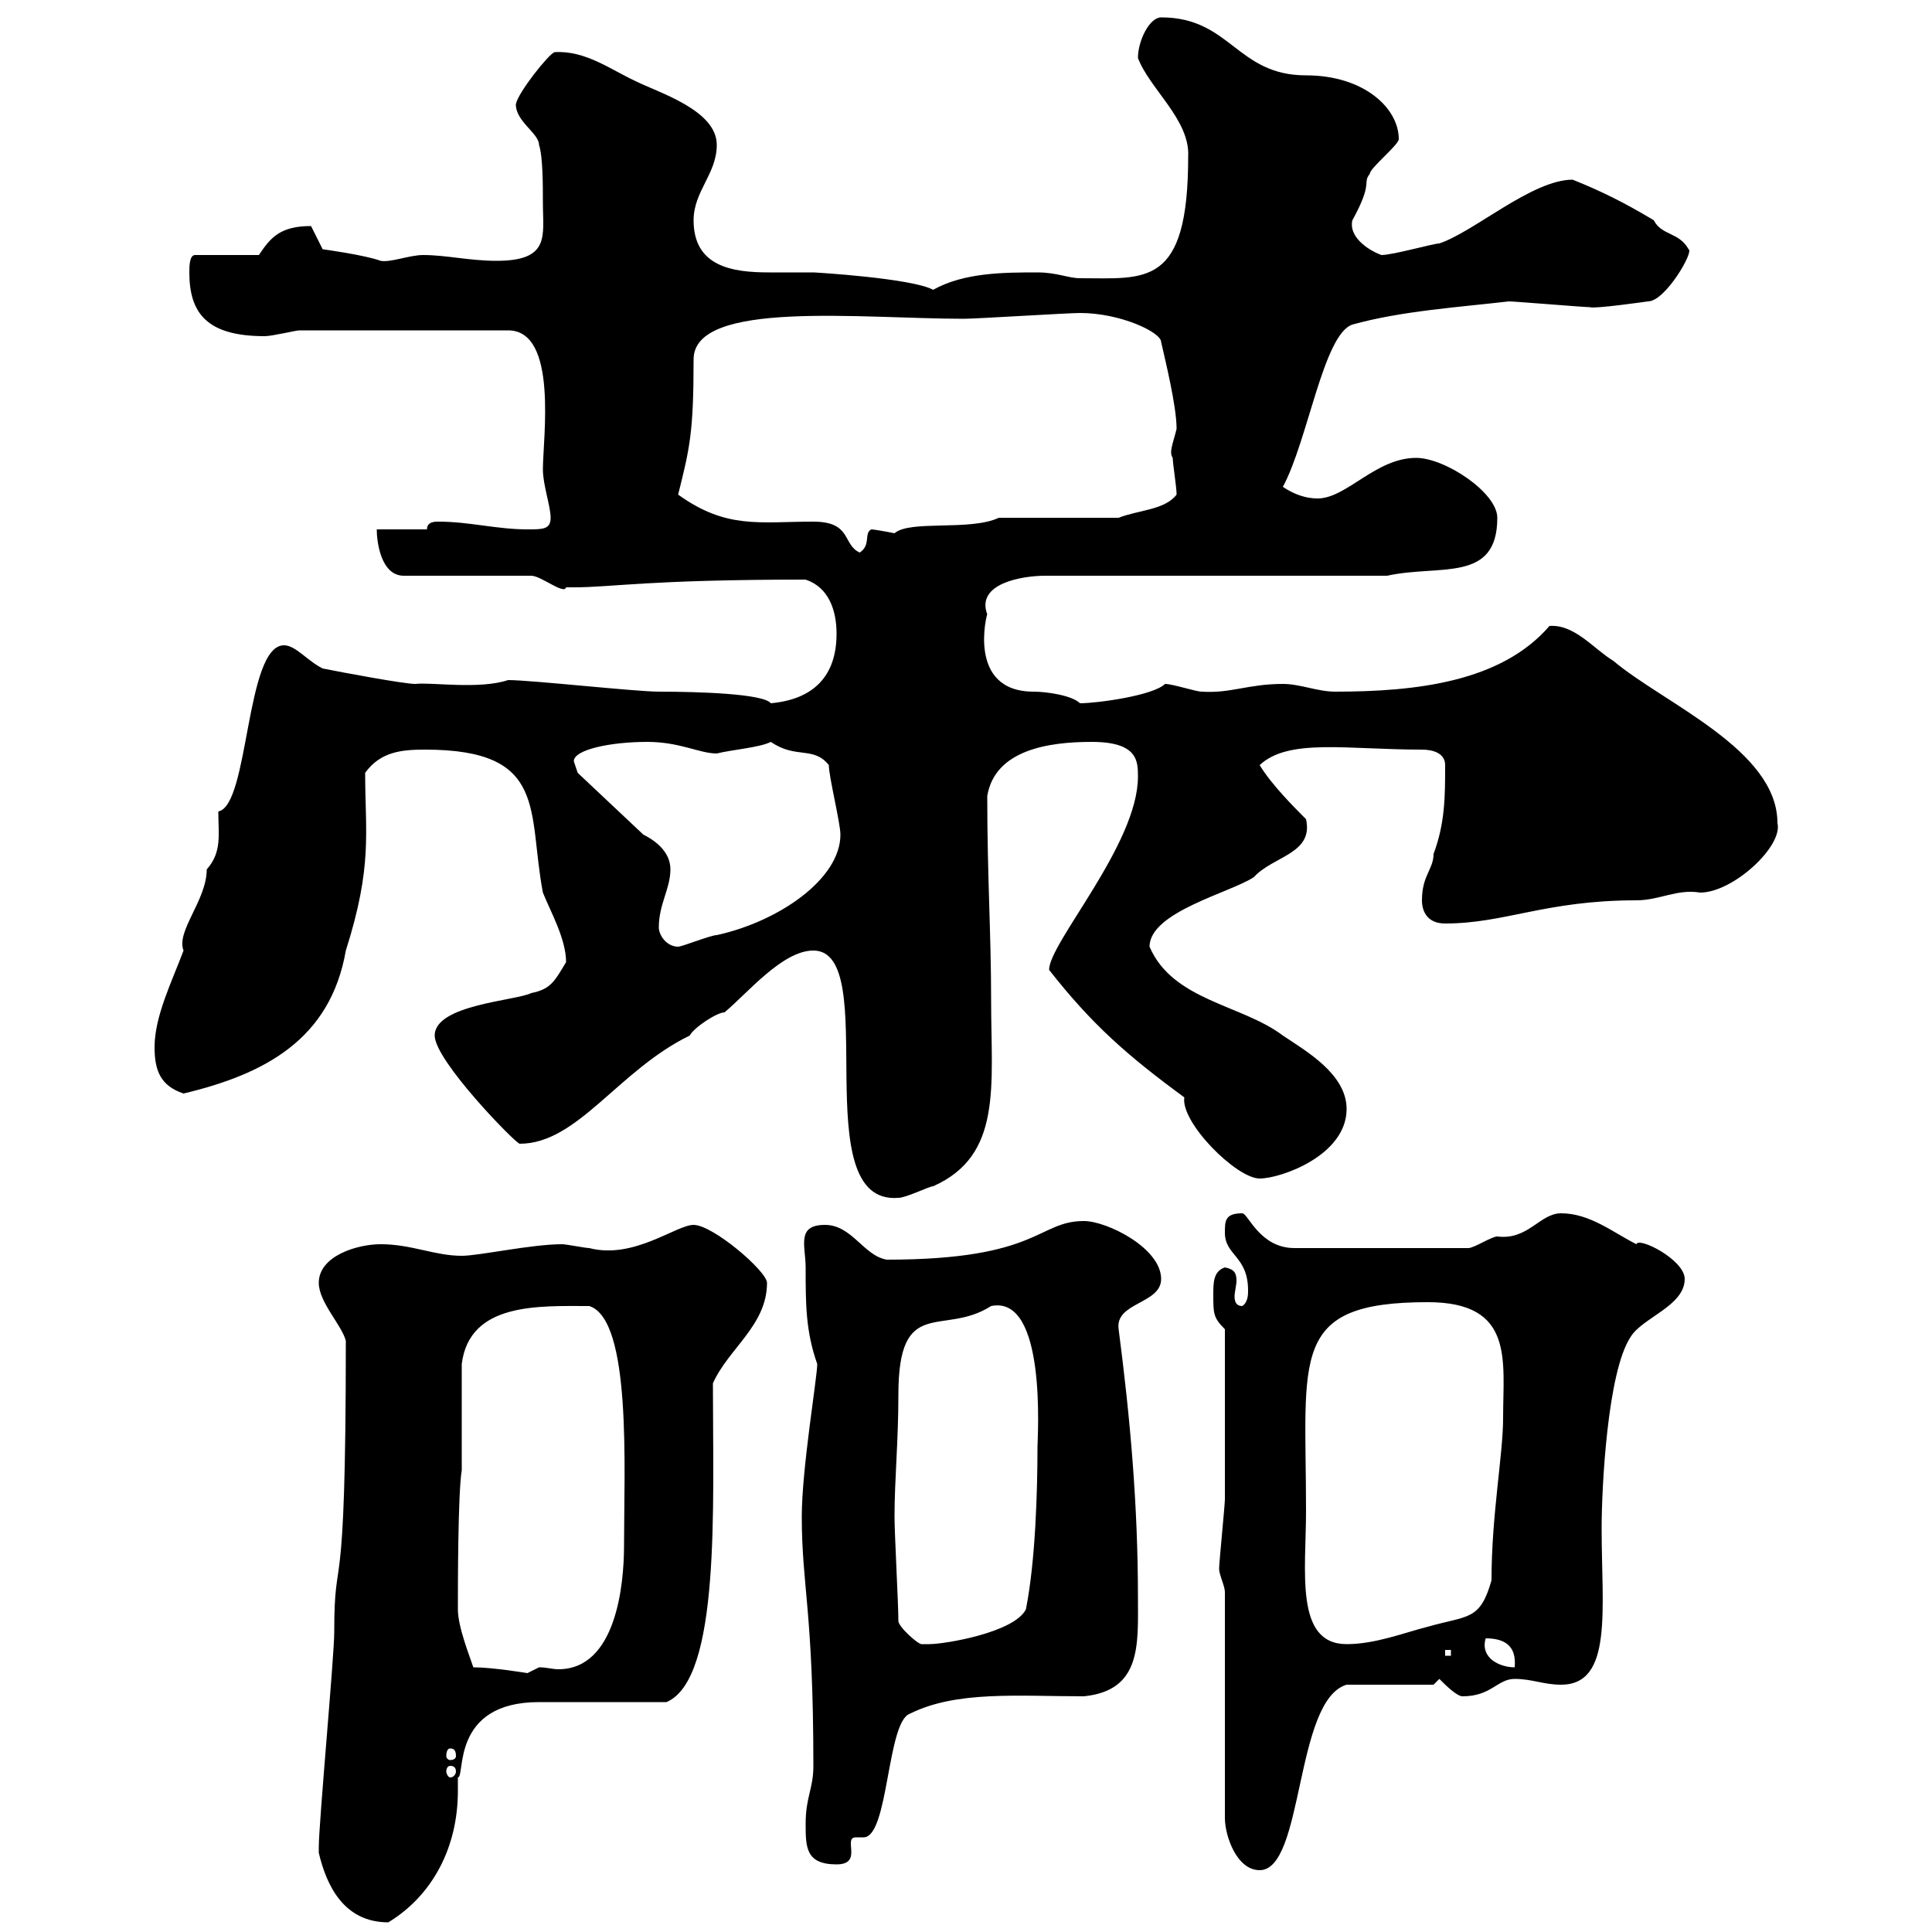 <svg xmlns="http://www.w3.org/2000/svg" xmlns:xlink="http://www.w3.org/1999/xlink" width="300" height="300"><path d="M49.50 287.70C50.70 292.80 53.40 298.50 60.30 298.50C67.20 294.30 71.10 286.80 71.10 278.10C71.10 277.20 71.10 276.60 71.10 276C72.30 276 69.90 264.30 83.70 264.30C86.10 264.30 100.50 264.30 103.50 264.30C111.90 260.70 110.70 234 110.70 214.80C113.10 209.40 119.10 205.80 119.10 199.20C119.10 197.40 110.70 190.20 107.70 190.20C105 190.20 98.40 195.60 91.50 193.80C90.90 193.80 87.90 193.20 87.30 193.20C82.50 193.20 74.40 195 71.70 195C67.50 195 63.90 193.20 59.10 193.20C55.50 193.20 49.50 195 49.50 199.20C49.50 202.20 53.10 205.80 53.70 208.20C53.70 252 51.90 239.40 51.90 253.50C51.90 257.10 49.50 283.20 49.50 286.80C49.50 286.80 49.50 287.70 49.50 287.70ZM190.20 247.20L190.20 282.30C190.20 285 192 290.40 195.60 290.40C202.50 290.40 201 264 209.10 261.60L222.60 261.60L223.50 260.70C224.40 261.60 226.20 263.40 227.10 263.40C231.60 263.40 232.50 260.70 235.20 260.70C237.90 260.70 239.70 261.60 242.40 261.60C250.50 261.60 248.70 249.90 248.70 237.30C248.70 231 249.60 213 253.20 207.60C255 204.60 261.60 202.80 261.60 198.60C261.60 195.60 254.40 192 254.10 193.20C250.50 191.40 246.90 188.40 242.40 188.40C239.10 188.40 237.30 192.60 232.50 192C231.60 192 228.90 193.80 228 193.80L201 193.80C195.60 193.80 193.80 188.40 192.90 188.40C190.20 188.40 190.20 189.60 190.20 191.40C190.20 195 193.80 195 193.80 200.40C193.80 201 193.80 202.20 192.90 202.80C192 202.80 191.70 202.20 191.70 201.30C191.70 200.70 192 199.50 192 198.90C192 197.70 191.70 197.10 190.20 196.80C188.40 197.40 188.40 199.20 188.40 201C188.40 204 188.40 204.60 190.20 206.40C190.20 216.60 190.20 227.70 190.20 232.80C190.20 233.70 189.30 242.70 189.30 243.60C189.30 244.50 190.20 246.30 190.20 247.20ZM125.10 283.20C125.10 286.80 125.10 289.50 129.90 289.50C134.10 289.50 130.80 285.30 132.90 285.30C133.50 285.30 133.80 285.30 134.10 285.30C138 285.30 137.70 267.30 141.30 266.10C148.50 262.50 158.10 263.40 168.30 263.40C177.30 262.50 176.70 255.30 176.70 248.10C176.70 233.70 175.50 220.20 173.70 206.40C173.10 202.20 180.30 202.50 180.30 198.60C180.30 193.80 171.90 189.60 168.30 189.60C161.10 189.60 161.40 195.60 137.70 195.60C134.10 195 132.30 190.20 128.10 190.20C123.60 190.20 125.10 193.50 125.10 196.80C125.10 202.50 125.10 206.70 126.90 211.80C126.90 213.90 124.50 228 124.50 235.50C124.50 246.30 126.30 250.20 126.30 274.20C126.30 277.80 125.10 279 125.10 283.20ZM69.90 274.20C70.50 274.20 70.80 274.50 70.80 275.10C70.80 275.40 70.50 276 69.90 276C69.60 276 69.30 275.40 69.30 275.10C69.30 274.50 69.60 274.20 69.90 274.20ZM69.90 271.50C70.50 271.50 70.80 271.80 70.80 272.70C70.80 273 70.50 273.30 69.90 273.30C69.60 273.30 69.30 273 69.30 272.70C69.30 271.80 69.60 271.50 69.90 271.50ZM73.50 258.90C72.90 257.10 71.10 252.60 71.10 249.90C71.10 246.30 71.10 231.90 71.70 228.30L71.70 225.60C71.70 222.60 71.70 213.60 71.70 211.80C72.90 202.20 83.70 202.80 91.50 202.80C98.10 204.90 96.90 228 96.90 240C96.90 246 95.70 259.20 86.70 259.20C85.80 259.20 84.90 258.90 83.70 258.90C83.70 258.90 81.90 259.80 81.90 259.80C81.90 259.80 76.50 258.90 73.50 258.90ZM230.70 254.40C233.70 254.40 235.50 255.60 235.20 258.90C232.80 258.90 229.80 257.40 230.70 254.40ZM224.40 256.20L225.30 256.20L225.30 257.10L224.40 257.10ZM139.50 251.70C139.50 249 138.90 238.20 138.90 235.50C138.90 229.80 139.50 223.80 139.50 216.60C139.50 201 146.40 207.60 153.90 202.80C162.60 201 161.10 223.20 161.10 224.70C161.10 231.30 160.80 242.40 159.30 249.90C157.50 253.50 146.70 255.30 144.30 255.30C144.30 255.30 143.10 255.30 143.10 255.30C142.50 255.30 139.50 252.60 139.50 251.70ZM202.80 234.60C202.80 210.60 200.10 202.20 221.70 202.20C235.20 202.20 233.40 211.20 233.40 220.20C233.40 225.90 231.60 235.20 231.60 245.40C229.80 251.70 228 250.80 221.70 252.60C218.10 253.50 213.60 255.30 209.10 255.30C201 255.30 202.80 243.90 202.80 234.60ZM126.30 147.60C137.10 147.60 124.80 187.20 139.50 186C140.70 186 144.30 184.20 144.90 184.20C155.70 179.40 153.90 168.60 153.90 155.40C153.90 144.90 153.30 136.20 153.30 123.60C154.50 116.40 162.90 115.20 169.50 115.20C176.70 115.20 176.70 118.20 176.70 120.60C176.70 131.10 162.90 146.40 162.90 150.60C169.50 159 174.90 163.80 183.90 170.40C183.30 174.30 192 183 195.60 183C198.90 183 209.10 179.40 209.10 172.20C209.10 166.80 202.80 163.20 199.20 160.80C192.90 156 182.10 155.40 178.50 147C178.50 141.60 191.10 138.60 194.70 136.20C197.70 132.90 204 132.60 202.80 127.20C201 125.40 197.40 121.80 195.60 118.80C200.10 114.60 209.10 116.40 220.80 116.40C222.60 116.40 224.40 117 224.40 118.80C224.40 123.60 224.40 127.80 222.60 132.60C222.60 135 220.80 135.90 220.80 139.80C220.80 141.60 221.70 143.40 224.40 143.40C233.70 143.40 240 139.80 254.10 139.80C257.70 139.80 260.40 138 264 138.60C269.10 138.60 276.90 131.40 276 127.80C276 116.40 258.30 109.20 250.50 102.60C247.50 100.80 244.50 96.90 240.60 97.20C233.10 105.90 219.90 107.40 207.30 107.40C204.60 107.40 201.90 106.20 199.20 106.20C193.80 106.20 191.10 107.70 186.60 107.40C185.70 107.40 182.10 106.20 180.90 106.20C179.10 108 170.40 109.20 167.70 109.20C166.50 108 162.60 107.40 160.50 107.40C150 107.40 153.30 95.10 153.30 95.40C151.50 90.60 158.70 89.40 162.30 89.40L215.40 89.40C223.50 87.60 232.50 90.60 232.50 80.40C232.50 76.50 224.40 71.10 219.90 71.10C213.60 71.10 209.10 77.40 204.60 77.40C202.80 77.40 201 76.80 199.20 75.60C203.10 68.40 205.50 51.90 210 50.40C217.50 48.30 226.50 47.70 234.30 46.80C235.20 46.80 246 47.70 246.90 47.70C247.50 48 255.90 46.80 255.90 46.80C258.60 46.80 263.10 39 262.20 38.70C260.70 36 258 36.60 256.80 34.20C252.30 31.50 248.70 29.70 244.20 27.90C237.90 27.90 228.90 36 223.50 37.80C222.60 37.80 216.30 39.60 214.50 39.60C212.10 38.70 209.40 36.60 210 34.20C213.30 28.20 211.50 28.50 212.70 27C212.70 26.10 217.20 22.50 217.20 21.60C217.20 16.80 211.80 11.70 202.80 11.70C192 11.70 191.10 2.70 180.30 2.70C178.50 2.70 176.70 6.30 176.70 9C178.50 13.80 184.80 18.60 184.50 24.30C184.50 44.70 177.90 43.20 167.70 43.20C165.90 43.20 164.10 42.30 161.10 42.30C156 42.30 149.70 42.30 144.90 45C141.60 43.20 126.60 42.30 126.30 42.30C123.90 42.30 121.80 42.30 119.40 42.30C113.70 42.30 107.70 41.40 107.70 34.20C107.70 29.70 111.30 27 111.30 22.50C111.30 17.10 102.30 14.40 98.70 12.60C94.80 10.80 90.90 7.80 86.10 8.10C85.20 8.40 80.40 14.40 80.10 16.20C80.10 18.90 83.70 20.70 83.70 22.50C84.30 24.30 84.30 28.80 84.30 31.50C84.30 36.60 85.50 40.50 77.10 40.50C72.90 40.50 69.30 39.60 65.70 39.60C63.60 39.60 60.60 40.80 59.10 40.50C56.70 39.60 50.10 38.70 50.10 38.70L48.30 35.10C43.50 35.10 42 36.90 40.20 39.60L30.30 39.60C29.40 39.60 29.40 41.40 29.40 42.30C29.40 48.60 32.10 52.20 41.10 52.20C42.30 52.20 45.90 51.30 46.50 51.30L78.90 51.30C86.70 51.30 84.30 68.10 84.30 72.90C84.30 75.30 85.50 78.60 85.50 80.40C85.50 82.20 84.30 82.20 81.90 82.20C77.10 82.20 72.90 81 68.10 81C67.50 81 66.30 81 66.30 82.20L58.50 82.20C58.50 84 59.10 89.40 62.70 89.40L82.50 89.40C84 89.40 87.60 92.40 87.90 91.20C87.90 91.20 89.10 91.20 89.10 91.20C95.10 91.20 100.50 90 125.10 90C128.70 91.20 129.90 94.80 129.90 98.40C129.90 105 126.30 108.60 119.70 109.20C118.50 107.70 108.30 107.40 102.30 107.40C98.70 107.40 82.50 105.60 78.90 105.60C74.40 107.10 66.90 105.90 64.50 106.20C62.70 106.20 53.10 104.40 50.10 103.80C47.70 102.60 45.90 100.20 44.10 100.20C38.10 100.20 38.70 125.10 33.90 126C33.90 129.60 34.50 132.30 32.10 135C32.10 139.80 27.30 144.60 28.50 147.60C26.70 152.40 24 157.80 24 162.60C24 166.20 24.90 168.60 28.50 169.80C41.10 166.80 51.30 161.40 53.70 147.60C57.90 134.40 56.70 129.30 56.70 120C59.10 116.70 62.40 116.40 66 116.40C85.20 116.40 81.90 126 84.30 138.60C85.50 141.60 87.90 145.80 87.90 149.40C86.10 152.40 85.50 153.60 82.50 154.20C80.10 155.40 67.50 156 67.50 160.80C67.50 164.70 80.10 177.60 80.70 177.60C89.70 177.60 96 166.20 107.10 160.80C107.70 159.60 111.30 157.20 112.50 157.20C116.10 154.20 121.50 147.60 126.30 147.60ZM102.30 144C102.30 140.40 104.10 138 104.10 135C104.10 132.60 102.30 130.80 99.90 129.60L89.70 120C89.70 120 89.10 118.20 89.10 118.20C89.10 116.40 94.80 115.20 100.50 115.20C105.60 115.20 108.60 117 111.30 117C113.70 116.40 117.90 116.10 119.70 115.20C123.60 117.90 126.30 115.80 128.70 118.80C128.70 120.60 130.50 127.80 130.50 129.60C130.50 136.50 120.90 143.10 111.30 145.20C110.40 145.20 105.90 147 105.30 147C103.50 147 102.30 145.20 102.30 144ZM105.30 76.80C107.10 69.60 107.70 67.20 107.70 55.80C107.70 46.50 133.80 49.50 149.70 49.50C151.50 49.50 165.90 48.60 167.70 48.60C174 48.60 180.30 51.60 180.30 53.10C180.90 55.80 182.70 63 182.70 66.60C182.10 69 181.50 70.20 182.10 71.10C182.10 72 182.70 75.60 182.70 76.80C180.90 79.20 176.70 79.20 173.70 80.40L155.10 80.40C150.60 82.50 141.30 80.70 138.90 82.80C137.40 82.50 135.60 82.20 135.30 82.20C134.10 82.80 135.30 84.60 133.50 85.80C130.80 84.60 132.30 81 126.30 81C117.90 81 112.80 82.20 105.30 76.80Z"/></svg>